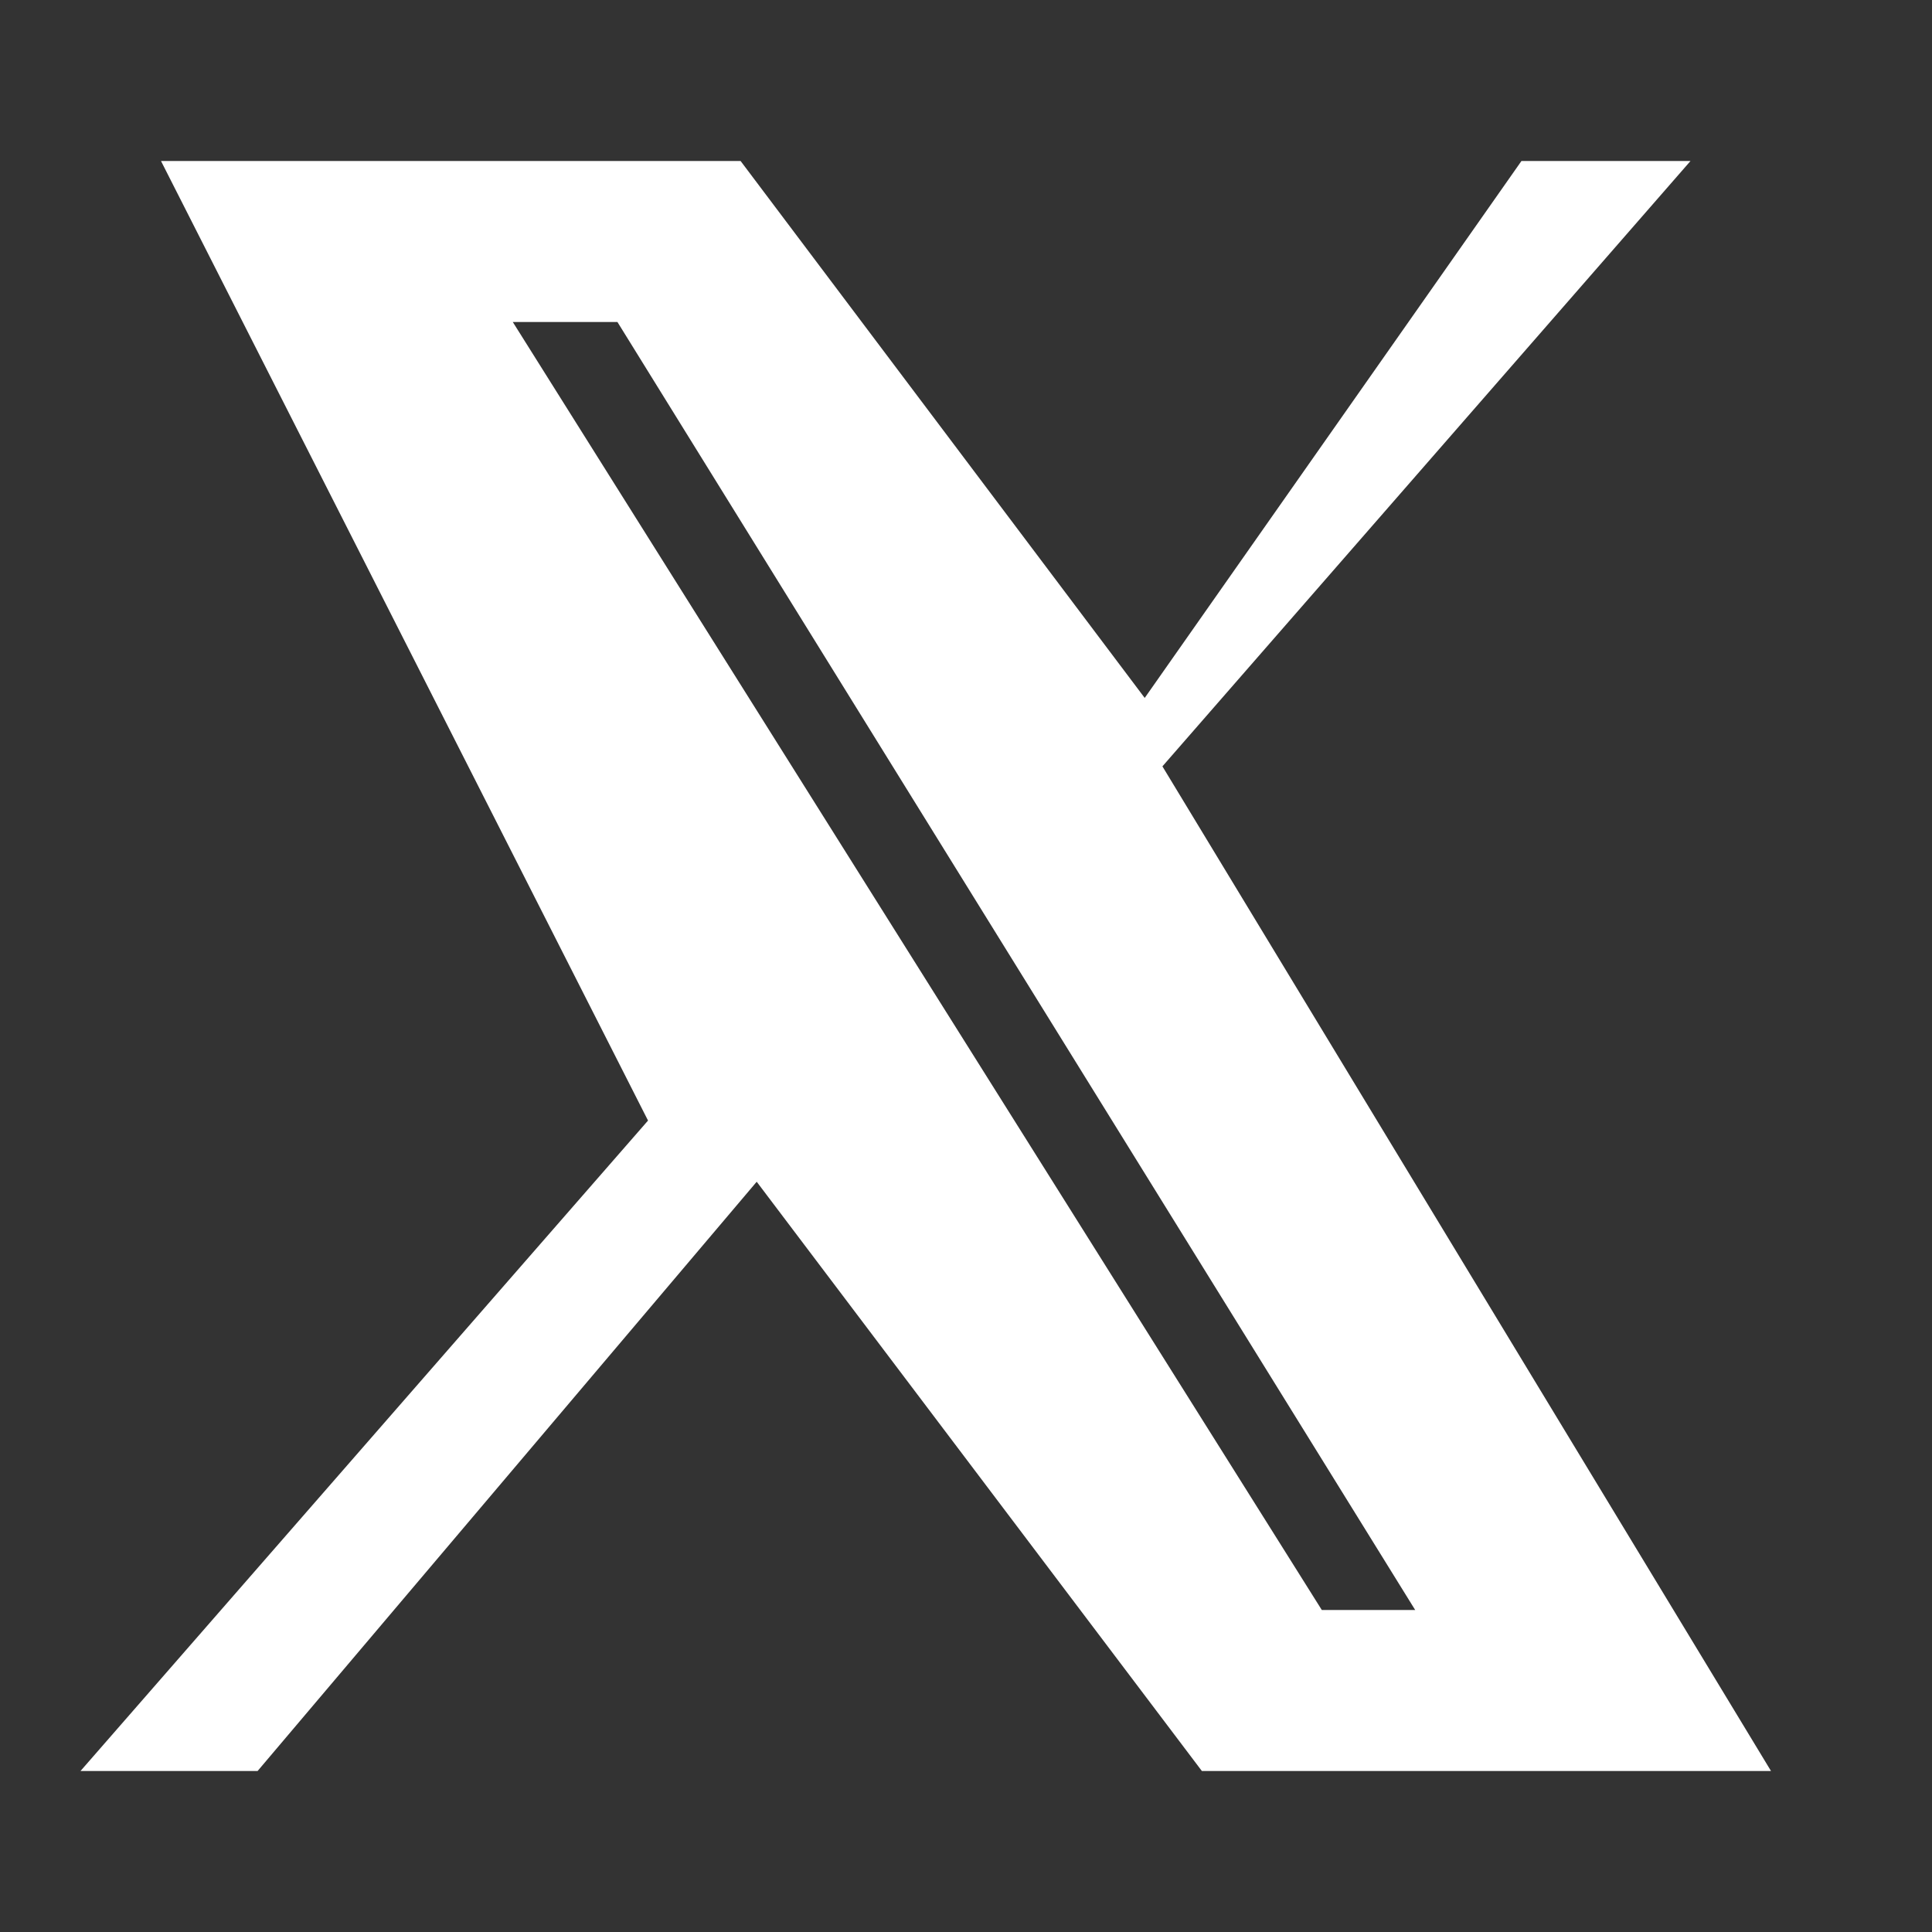 <svg viewBox="0 0 24 24" fill="white" xmlns="http://www.w3.org/2000/svg">
<rect x="0" y="0" width="24" height="24" fill="#333333" stroke="none"/>
<path d="M18.9 2H21l-6.56 7.52L22 22h-7.07l-5.53-7.32L3.2 22H1l7.05-8.08L2 2h7.2l5.02 6.67L18.9 2Zm-2.48 18h1.16L7.67 4h-1.3l10.05 16Z"></path>
</svg>
